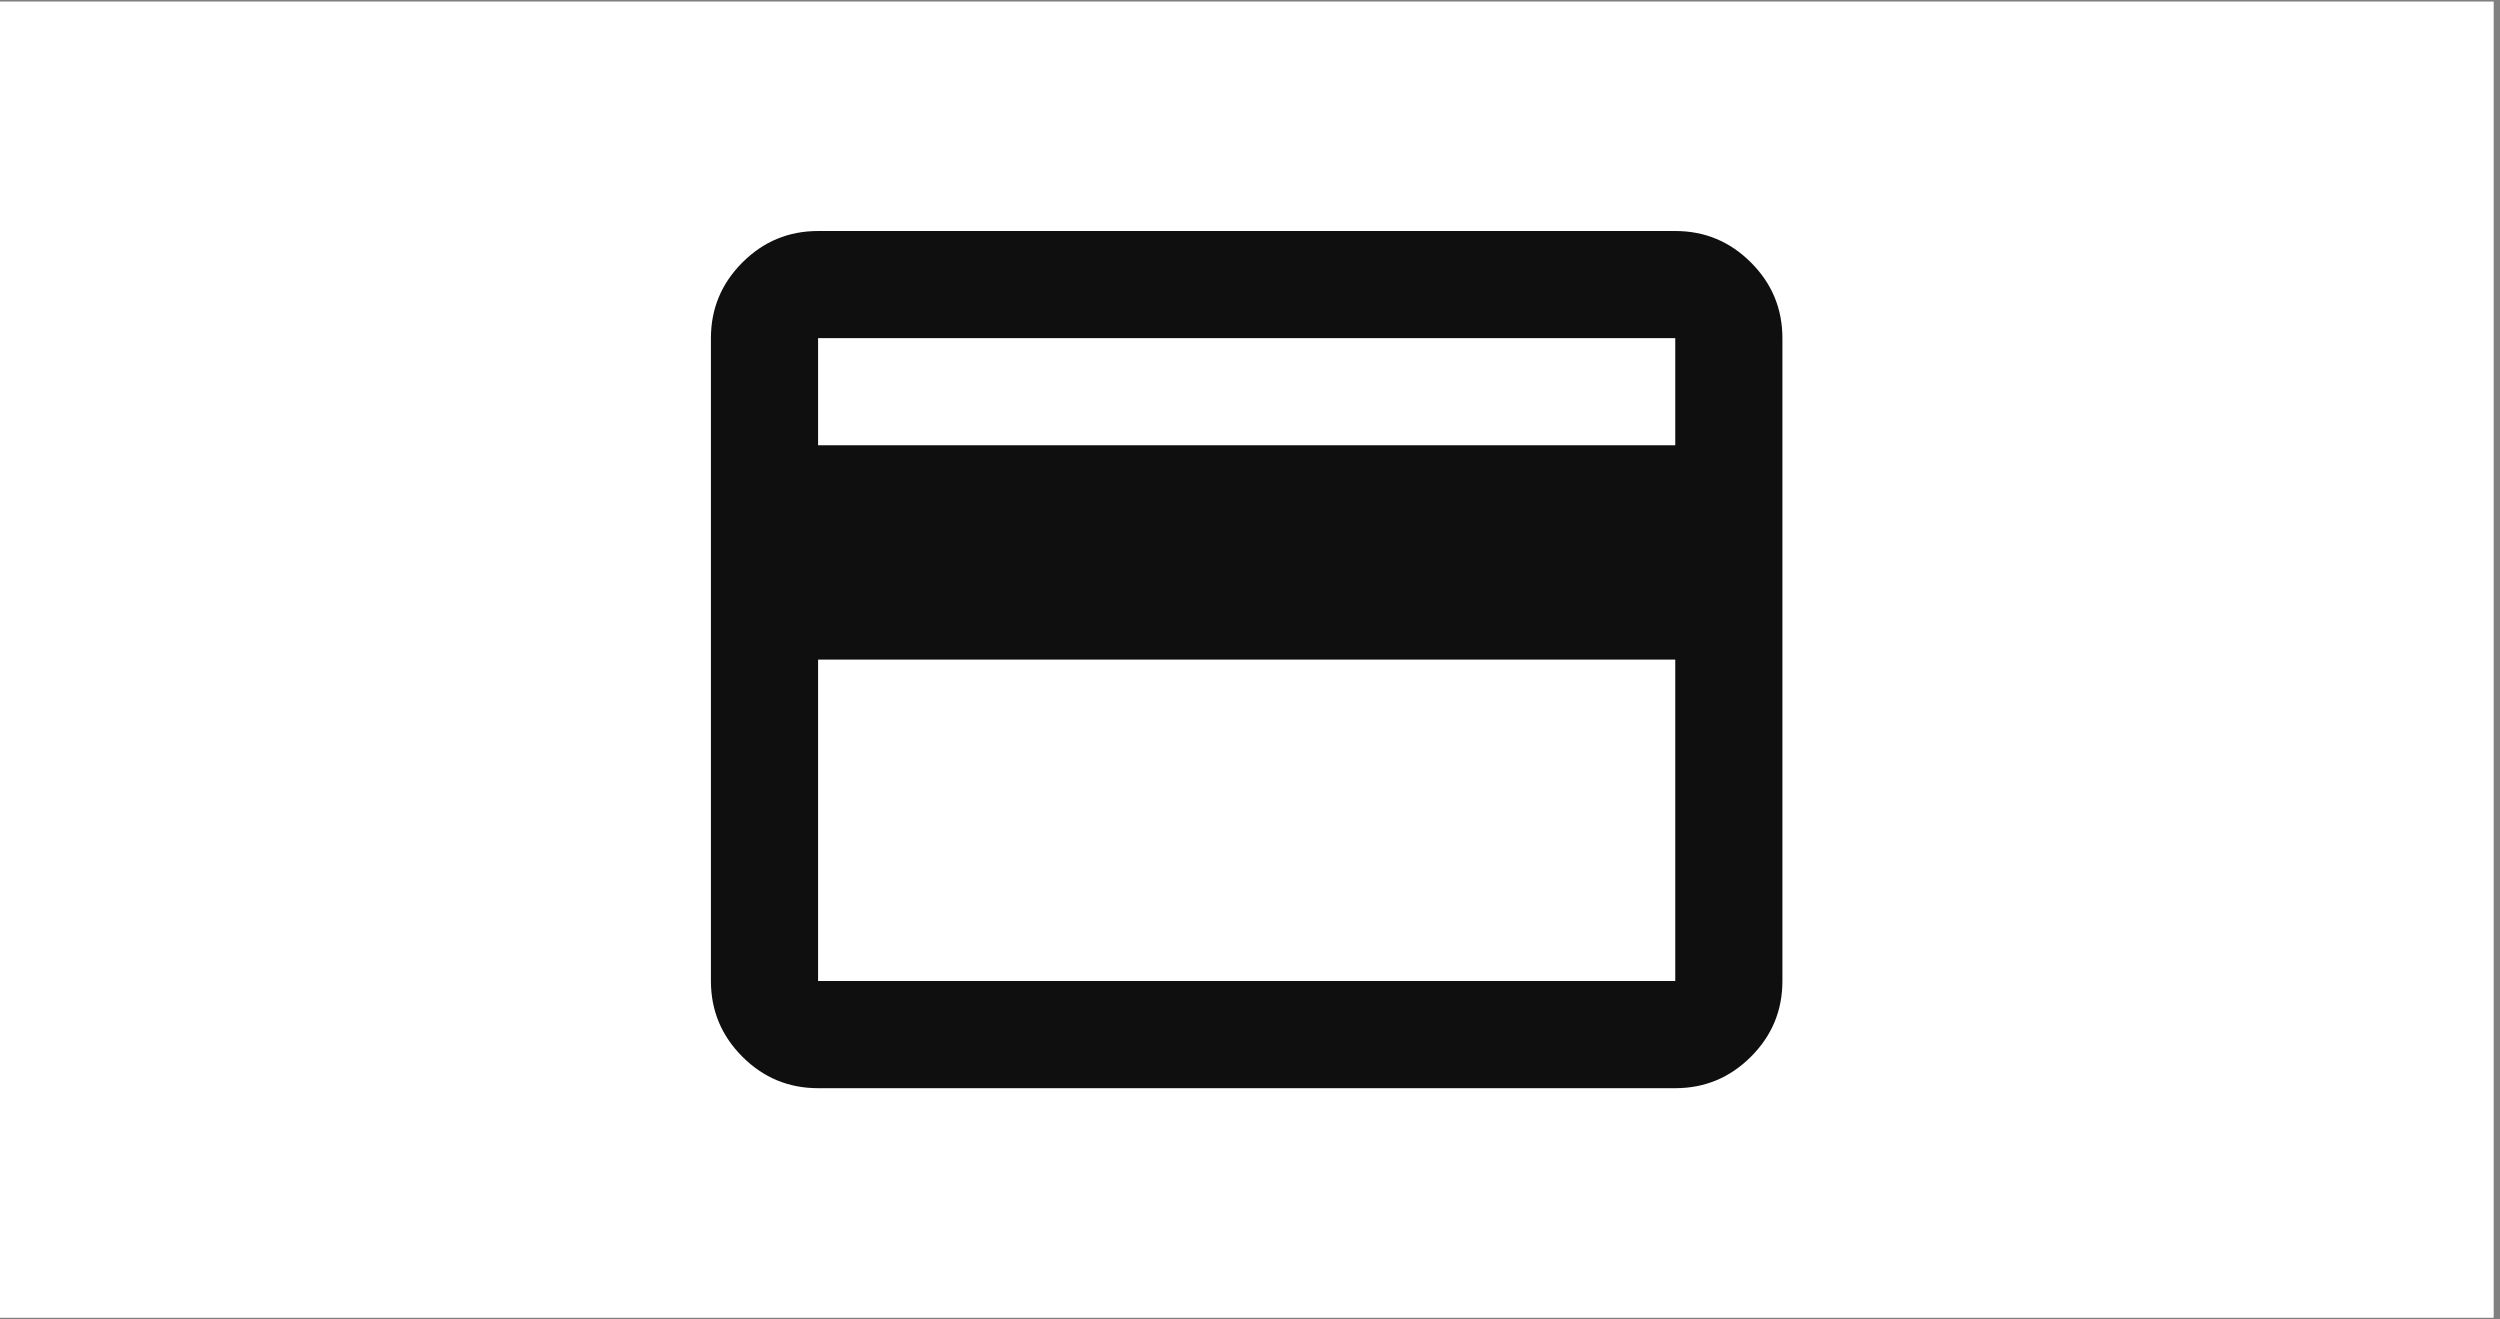 <svg xmlns="http://www.w3.org/2000/svg" xmlns:xlink="http://www.w3.org/1999/xlink" width="379" zoomAndPan="magnify" viewBox="0 0 284.25 150" height="200" preserveAspectRatio="xMidYMid meet" version="1.0"><rect x="0" y="0" width="284.25" height="150" fill="#808080" stroke="none"/><defs><clipPath id="b99b11d682"><path d="M 0 0.199 L 283.504 0.199 L 283.504 149.801 L 0 149.801 Z M 0 0.199 " clip-rule="nonzero"/></clipPath></defs><g clip-path="url(#b99b11d682)"><path fill="#ffffff" d="M 0 0.199 L 283.504 0.199 L 283.504 149.801 L 0 149.801 Z M 0 0.199 " fill-opacity="1" fill-rule="nonzero"/><path fill="#ffffff" d="M 0 0.199 L 283.504 0.199 L 283.504 149.801 L 0 149.801 Z M 0 0.199 " fill-opacity="1" fill-rule="nonzero"/></g><path fill="#0f0f0f" d="M 202.66 38.449 L 202.66 111.543 C 202.66 114.895 201.469 117.762 199.082 120.148 C 196.695 122.535 193.828 123.727 190.477 123.727 L 93.016 123.727 C 89.664 123.727 86.797 122.535 84.41 120.148 C 82.027 117.762 80.832 114.895 80.832 111.543 L 80.832 38.449 C 80.832 35.098 82.027 32.23 84.41 29.844 C 86.797 27.457 89.664 26.266 93.016 26.266 L 190.477 26.266 C 193.828 26.266 196.695 27.457 199.082 29.844 C 201.469 32.23 202.66 35.098 202.66 38.449 Z M 93.016 50.629 L 190.477 50.629 L 190.477 38.449 L 93.016 38.449 Z M 93.016 74.996 L 93.016 111.543 L 190.477 111.543 L 190.477 74.996 Z M 93.016 111.543 L 93.016 38.449 Z M 93.016 111.543 " fill-opacity="1" fill-rule="nonzero"/></svg>
